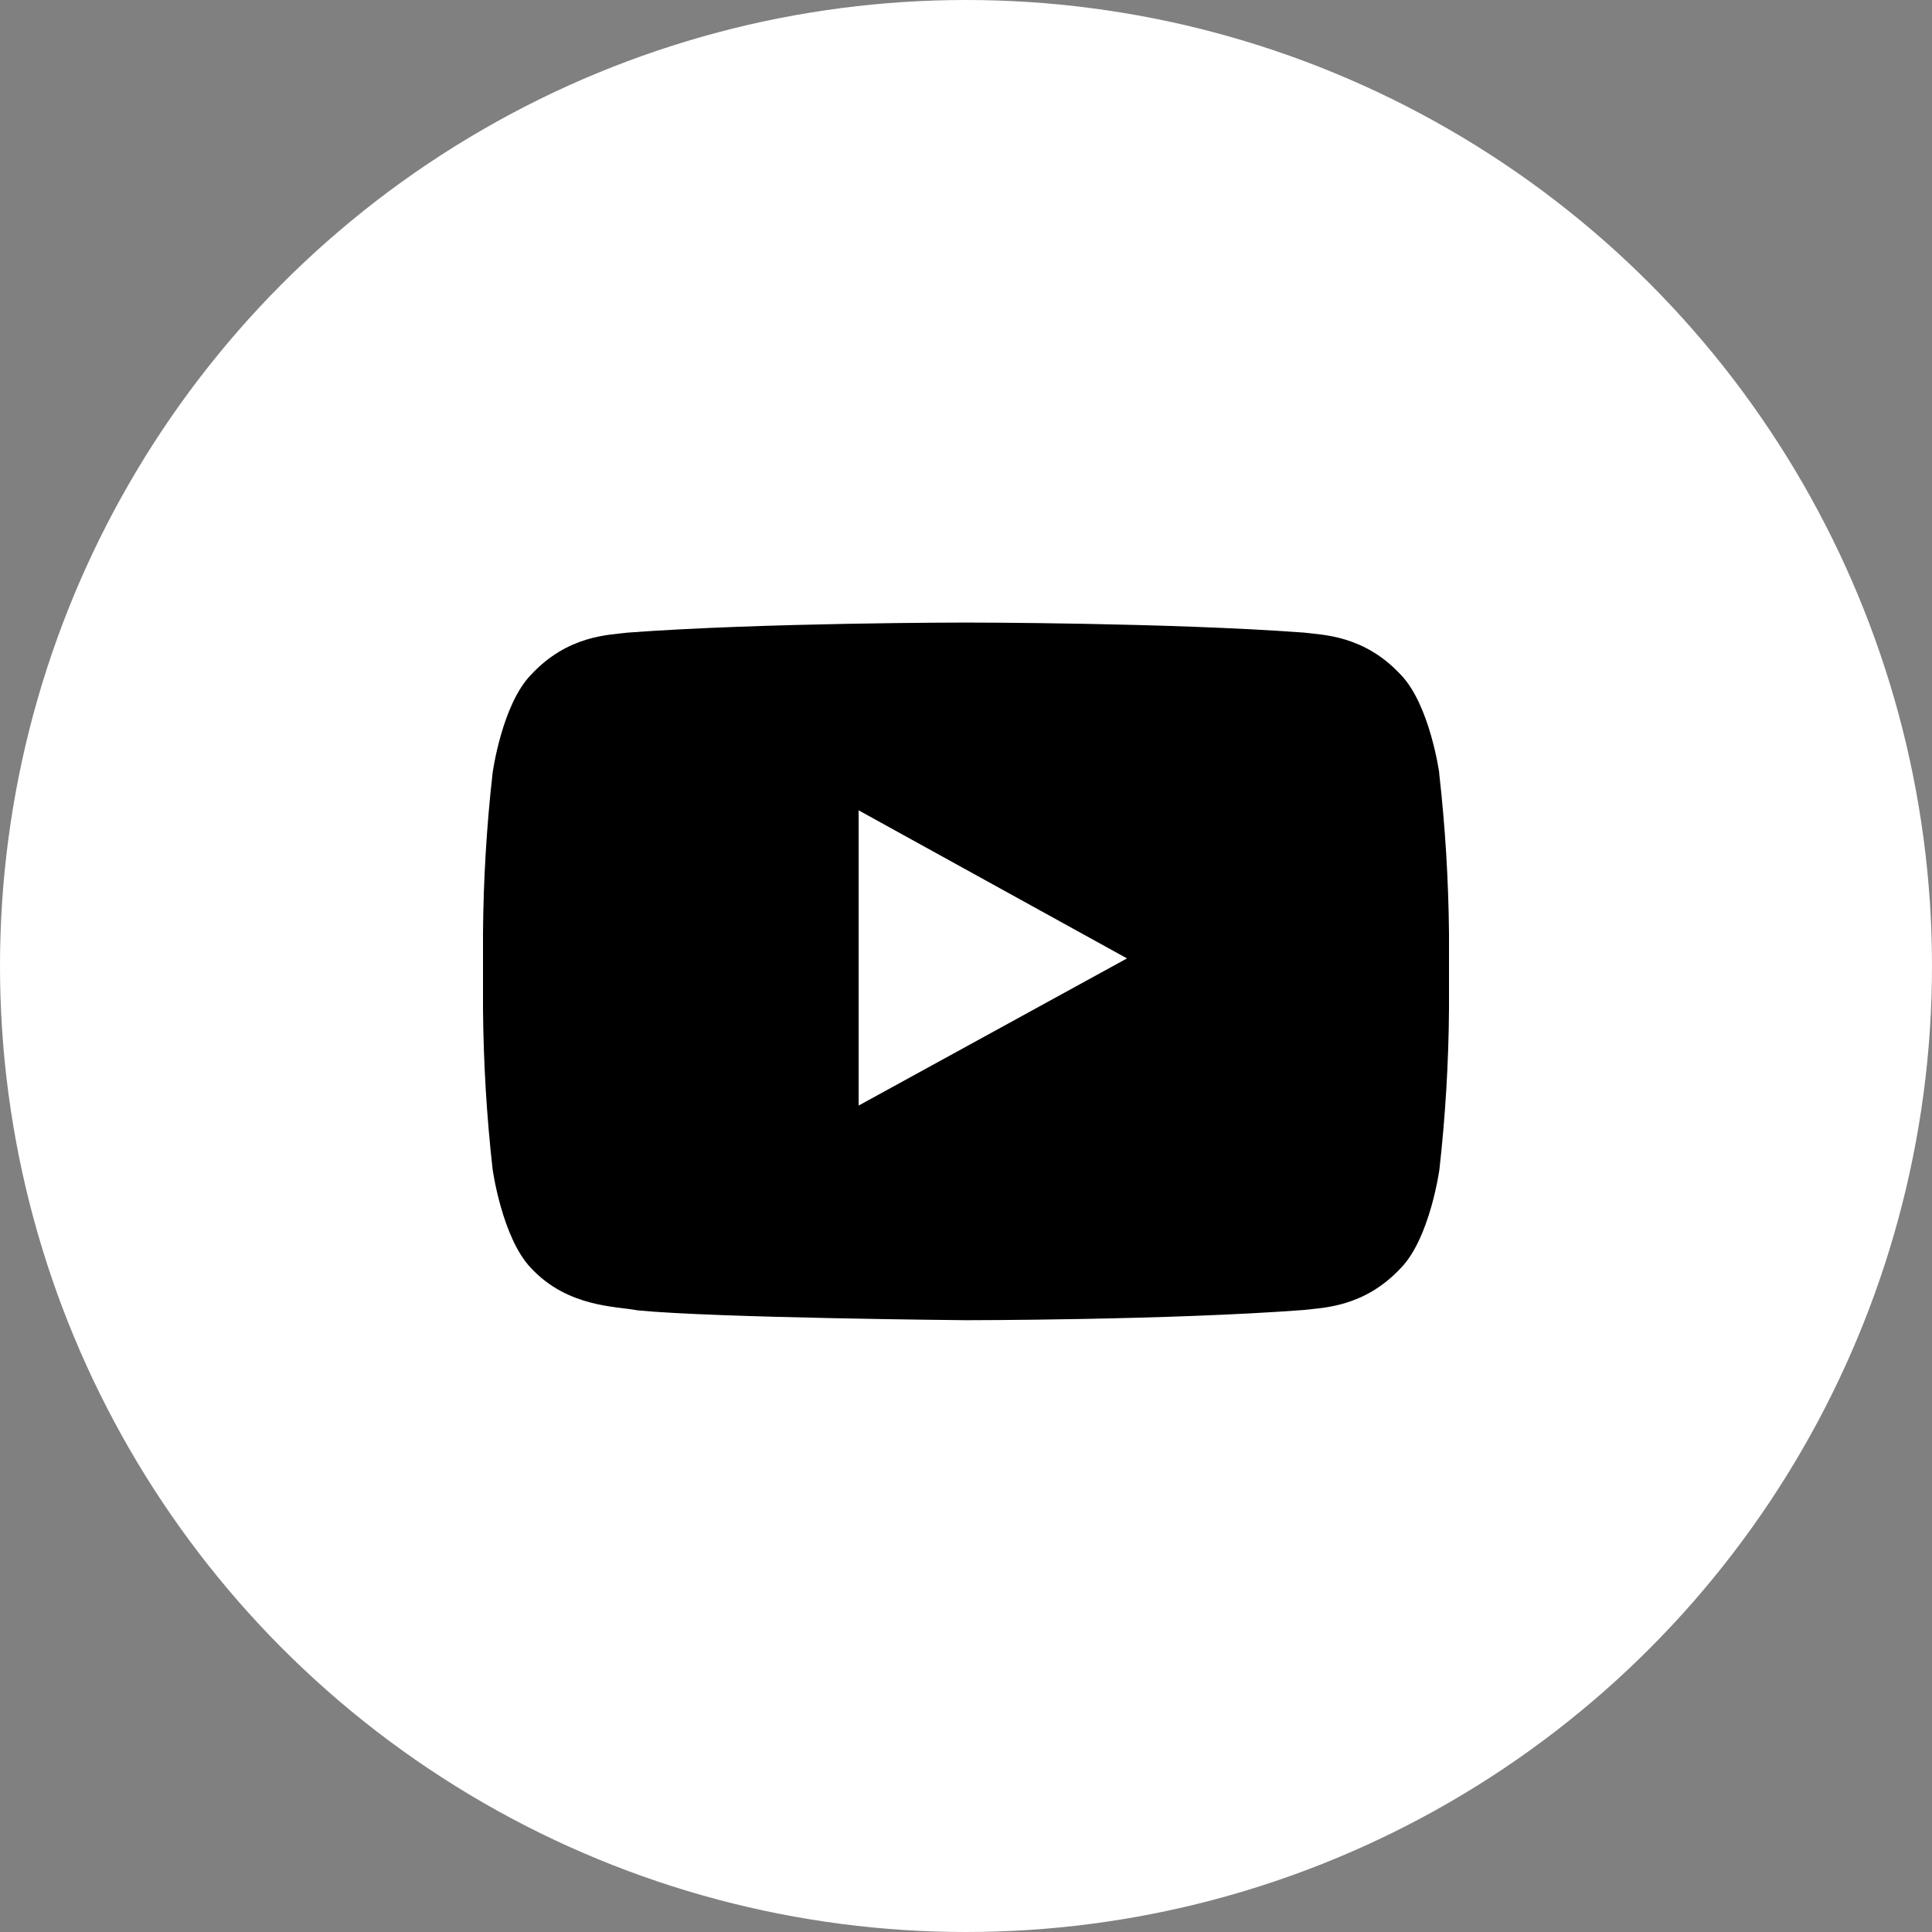 <svg width="30" height="30" viewBox="0 0 30 30" fill="none" xmlns="http://www.w3.org/2000/svg">
<rect x="0" y="0" width="30" height="30" fill="#808080" stroke="none"/>
<g id="Group 3">
<circle id="Ellipse 2" cx="15" cy="15" r="15" fill="white"/>
<g id="Group 1">
<path id="Vector" fill-rule="evenodd" clip-rule="evenodd" d="M22.349 12.003C22.349 12.003 22.202 10.942 21.75 10.476C21.18 9.863 20.541 9.86 20.248 9.823C18.15 9.667 14.999 9.667 14.999 9.667C14.999 9.667 11.85 9.667 9.75 9.823C9.457 9.86 8.818 9.862 8.247 10.476C7.793 10.942 7.649 12.003 7.649 12.003C7.556 12.831 7.506 13.663 7.5 14.496L7.5 15.662C7.507 16.495 7.556 17.327 7.649 18.155C7.649 18.155 7.795 19.216 8.243 19.688C8.815 20.302 9.564 20.282 9.9 20.347C11.1 20.465 15.001 20.5 15.001 20.5C15.001 20.5 18.154 20.5 20.25 20.341C20.544 20.305 21.183 20.301 21.754 19.688C22.205 19.222 22.351 18.16 22.351 18.16C22.444 17.332 22.494 16.5 22.5 15.667V14.495C22.492 13.662 22.441 12.829 22.347 12.002L22.349 12.003Z" fill="black"/>
<path id="Vector_2" fill-rule="evenodd" clip-rule="evenodd" d="M13.333 17.167V12.583L17.5 14.882L13.333 17.167Z" fill="white"/>
</g>
</g>
</svg>
